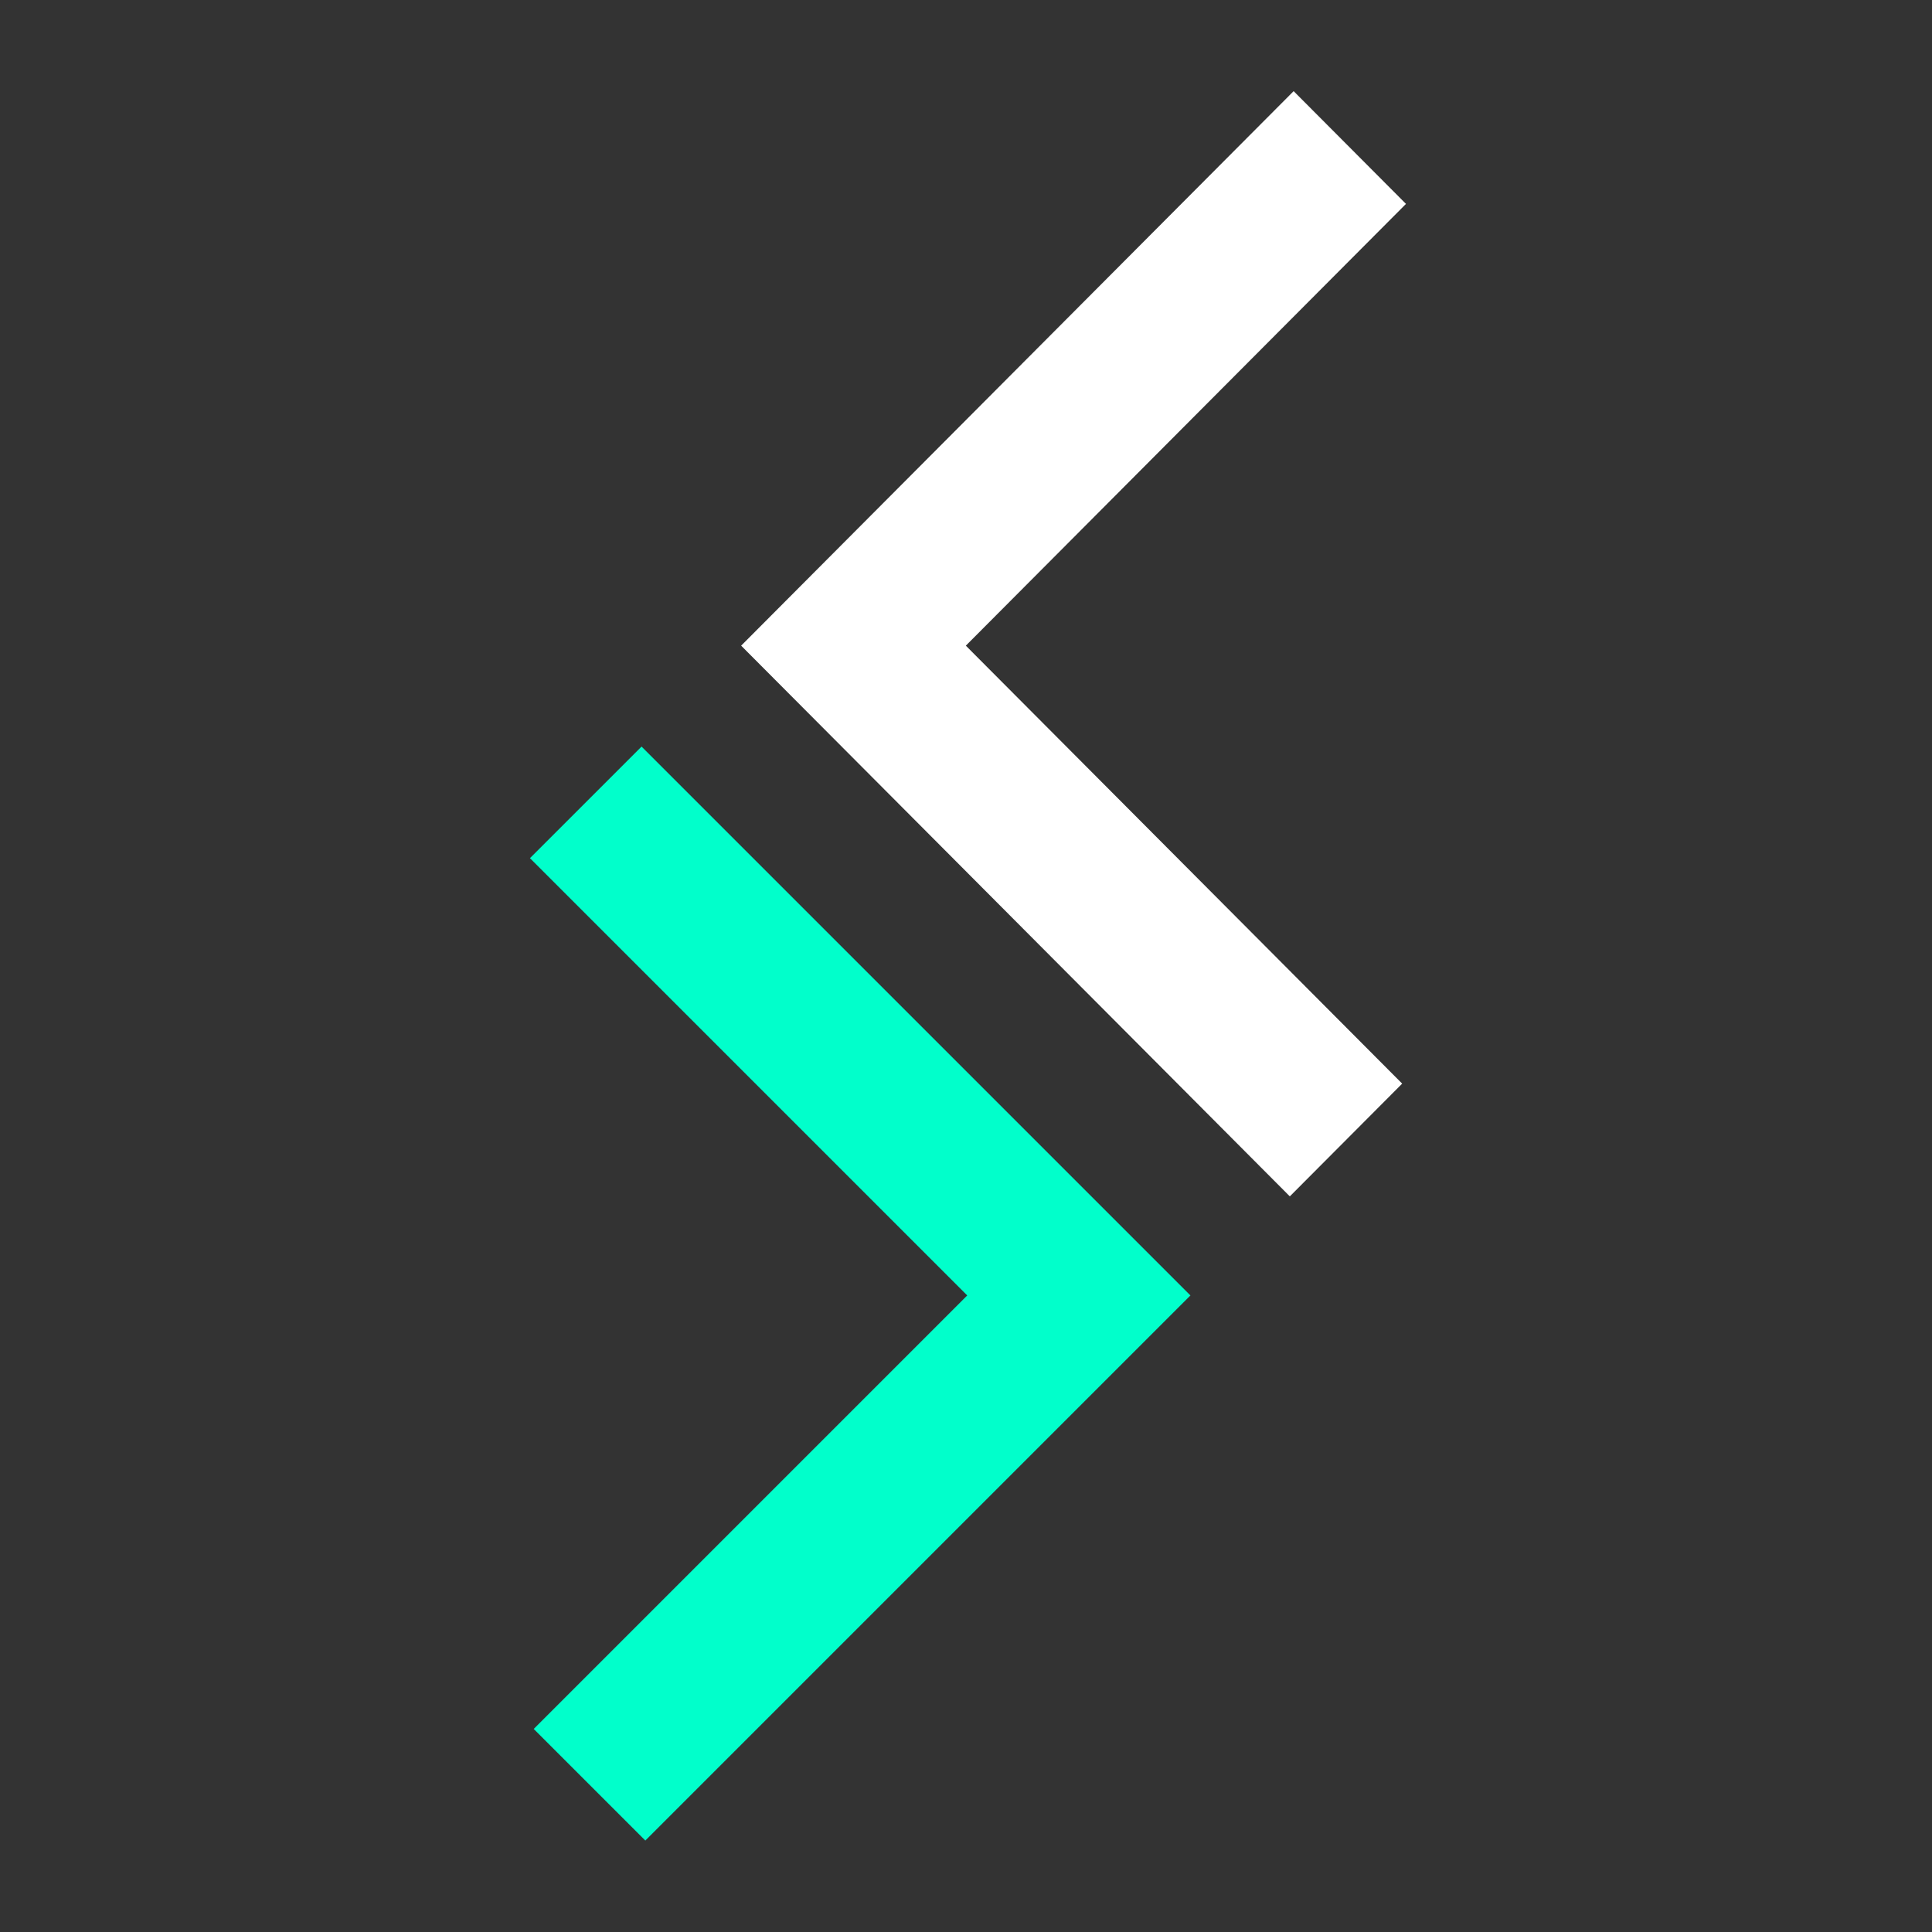 <svg xmlns="http://www.w3.org/2000/svg" xmlns:xlink="http://www.w3.org/1999/xlink" width="1080" zoomAndPan="magnify" viewBox="0 0 810 810" height="1080" preserveAspectRatio="xMidYMid meet" version="1.0"><rect x="0" y="0" width="810" height="810" fill="#333333" stroke="none"/><defs><clipPath id="4e018a4747"><path d="M 90.688 1 L 369.41 1 L 369.41 465 L 90.688 465 Z M 90.688 1" clip-rule="nonzero"></path></clipPath><clipPath id="38fdbc273a"><path d="M 2.23 275.453 L 280.953 275.453 L 280.953 735.078 L 2.23 735.078 Z M 2.23 275.453" clip-rule="nonzero"></path></clipPath><clipPath id="eb8f6f16c9"><path d="M 0.23 1 L 277.141 1 L 277.141 460 L 0.23 460 Z M 0.23 1" clip-rule="nonzero"></path></clipPath><clipPath id="b9b5678c12"><rect x="0" width="279" y="0" height="461"></rect></clipPath><clipPath id="9287708589"><rect x="0" width="370" y="0" height="736"></rect></clipPath></defs><g transform="matrix(1, 0, 0, 1, 220, 37)"><g clip-path="url(#9287708589)"><g clip-path="url(#4e018a4747)"><path fill="#ffffff" d="M 320.762 464.586 L 90.73 233.699 L 322.363 1.215 L 369.465 48.484 L 184.93 233.699 L 367.867 417.316 L 320.762 464.586" fill-opacity="1" fill-rule="nonzero"></path></g><g clip-path="url(#38fdbc273a)"><g transform="matrix(1, 0, 0, 1, 2, 275)"><g clip-path="url(#b9b5678c12)"><g clip-path="url(#eb8f6f16c9)"><path fill="#01ffcb" d="M 48.562 459.66 L 277.098 231.121 L 46.977 1 L 0.18 47.789 L 183.512 231.121 L 1.766 412.871 L 48.562 459.66" fill-opacity="1" fill-rule="nonzero"></path></g></g></g></g></g></g></svg>